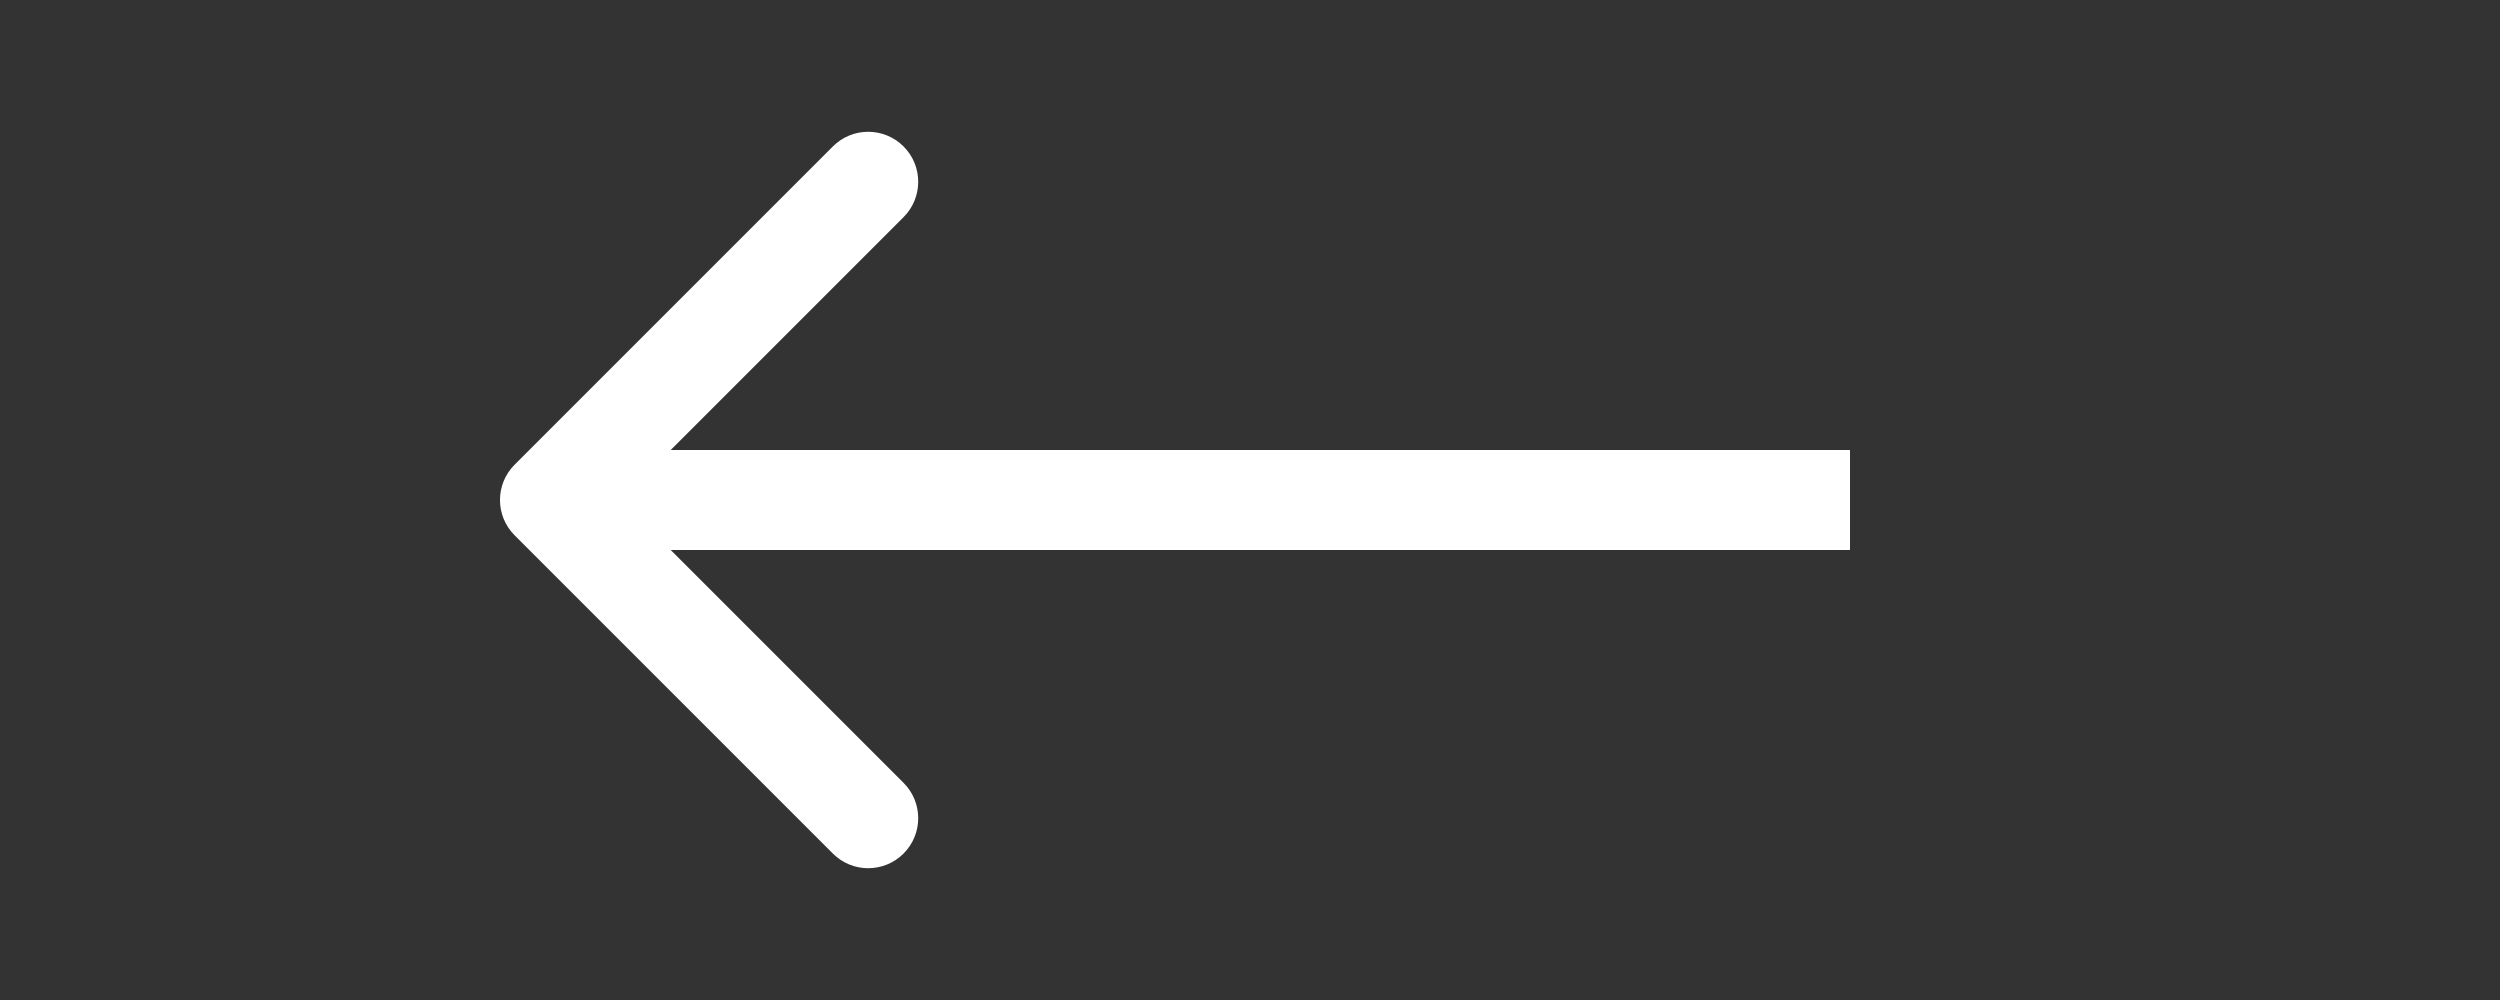 <?xml version="1.0" encoding="UTF-8"?> <svg xmlns="http://www.w3.org/2000/svg" width="50" height="20" viewBox="0 0 50 20" fill="none"><rect x="0" y="0" width="50" height="20" fill="#333333" stroke="none"/><path d="M10.293 9.293C9.902 9.683 9.902 10.317 10.293 10.707L16.657 17.071C17.047 17.462 17.68 17.462 18.071 17.071C18.462 16.68 18.462 16.047 18.071 15.657L12.414 10L18.071 4.343C18.462 3.953 18.462 3.319 18.071 2.929C17.68 2.538 17.047 2.538 16.657 2.929L10.293 9.293ZM37 10L37 9L11 9L11 10L11 11L37 11L37 10Z" fill="white"></path></svg> 